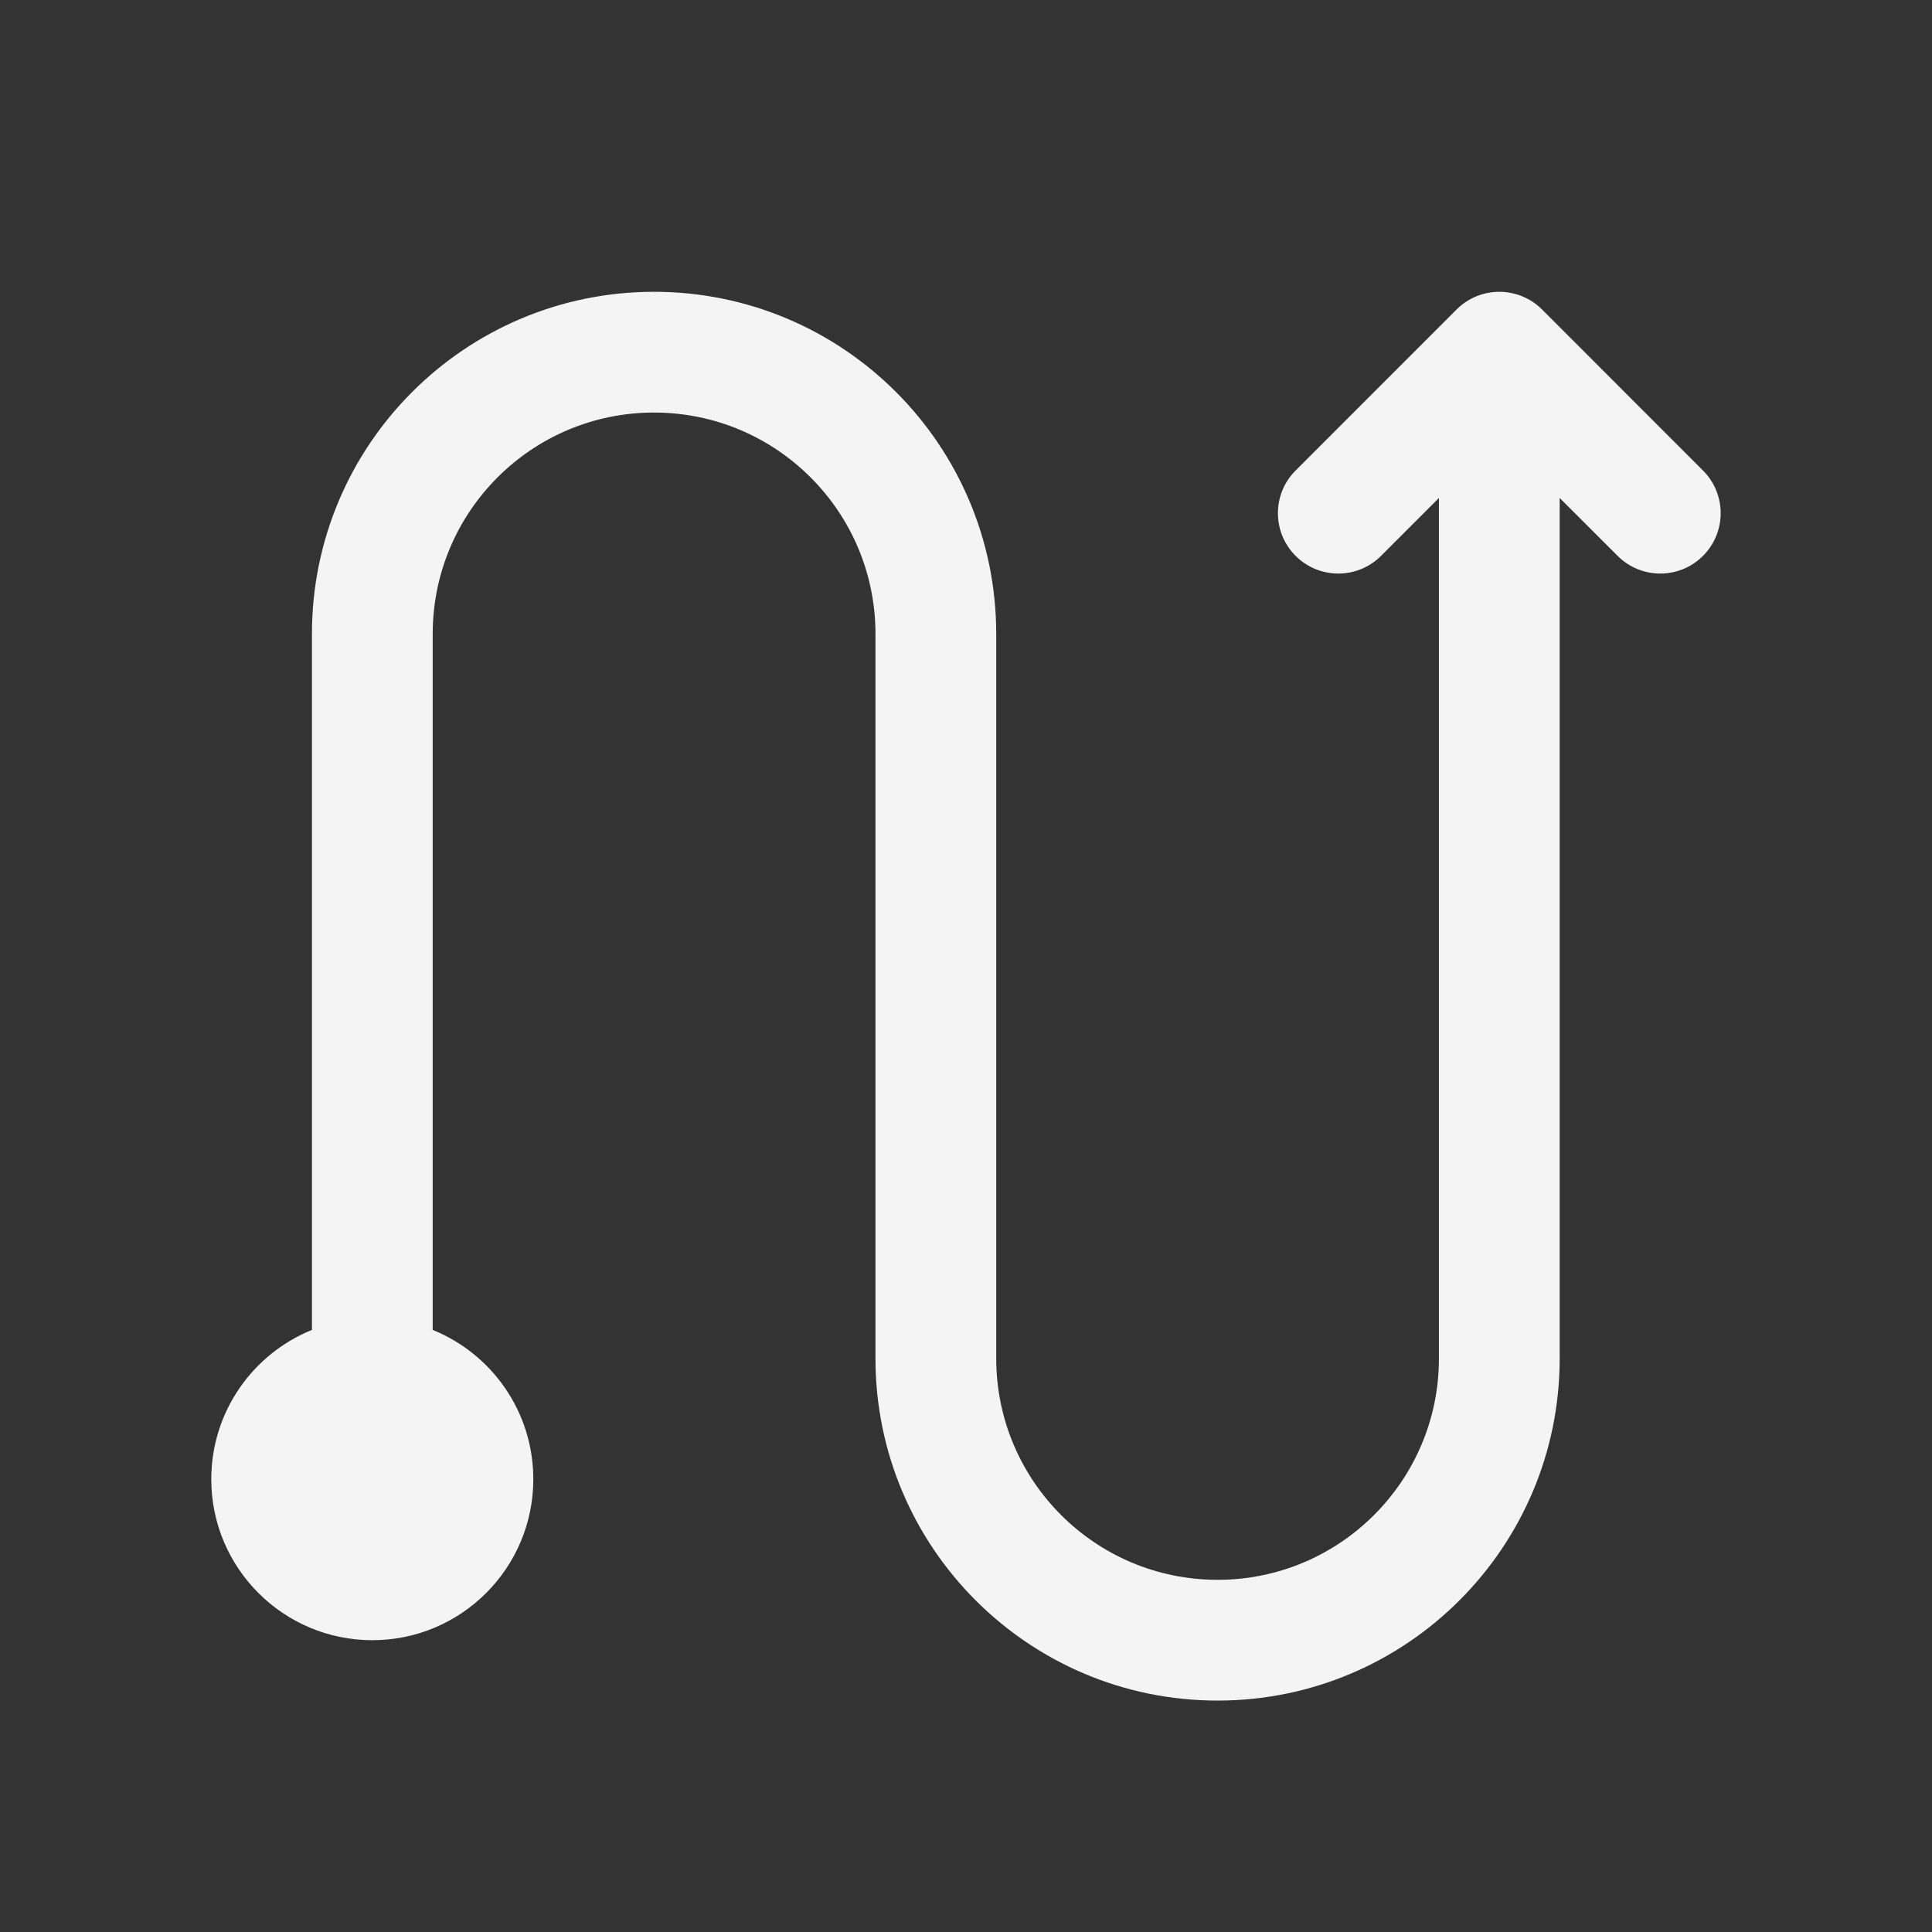 <svg width="28" height="28" viewBox="0 0 28 28" fill="none" xmlns="http://www.w3.org/2000/svg">
<rect x="0" y="0" width="28" height="28" fill="#333333" stroke="none"/>
<path d="M4.521 9.187C4.521 6.449 6.741 4.229 9.479 4.229C12.218 4.229 14.438 6.449 14.438 9.187L14.438 19.688C14.438 21.459 15.874 22.896 17.646 22.896C19.418 22.896 20.854 21.459 20.854 19.688L20.854 7.217L20.015 8.056C19.673 8.398 19.119 8.398 18.777 8.056C18.435 7.714 18.435 7.16 18.777 6.819L21.11 4.485C21.452 4.144 22.006 4.144 22.348 4.485L24.681 6.819C25.023 7.16 25.023 7.714 24.681 8.056C24.34 8.398 23.785 8.398 23.444 8.056L22.604 7.217L22.604 19.688C22.604 22.426 20.384 24.646 17.646 24.646C14.907 24.646 12.688 22.426 12.688 19.688L12.688 9.187C12.688 7.416 11.251 5.979 9.479 5.979C7.707 5.979 6.271 7.416 6.271 9.187L6.271 19.274C7.126 19.62 7.729 20.458 7.729 21.438C7.729 22.726 6.684 23.771 5.396 23.771C4.107 23.771 3.062 22.726 3.062 21.438C3.062 20.458 3.666 19.62 4.521 19.274L4.521 9.187Z" fill="#F4F4F4"/>
</svg>
